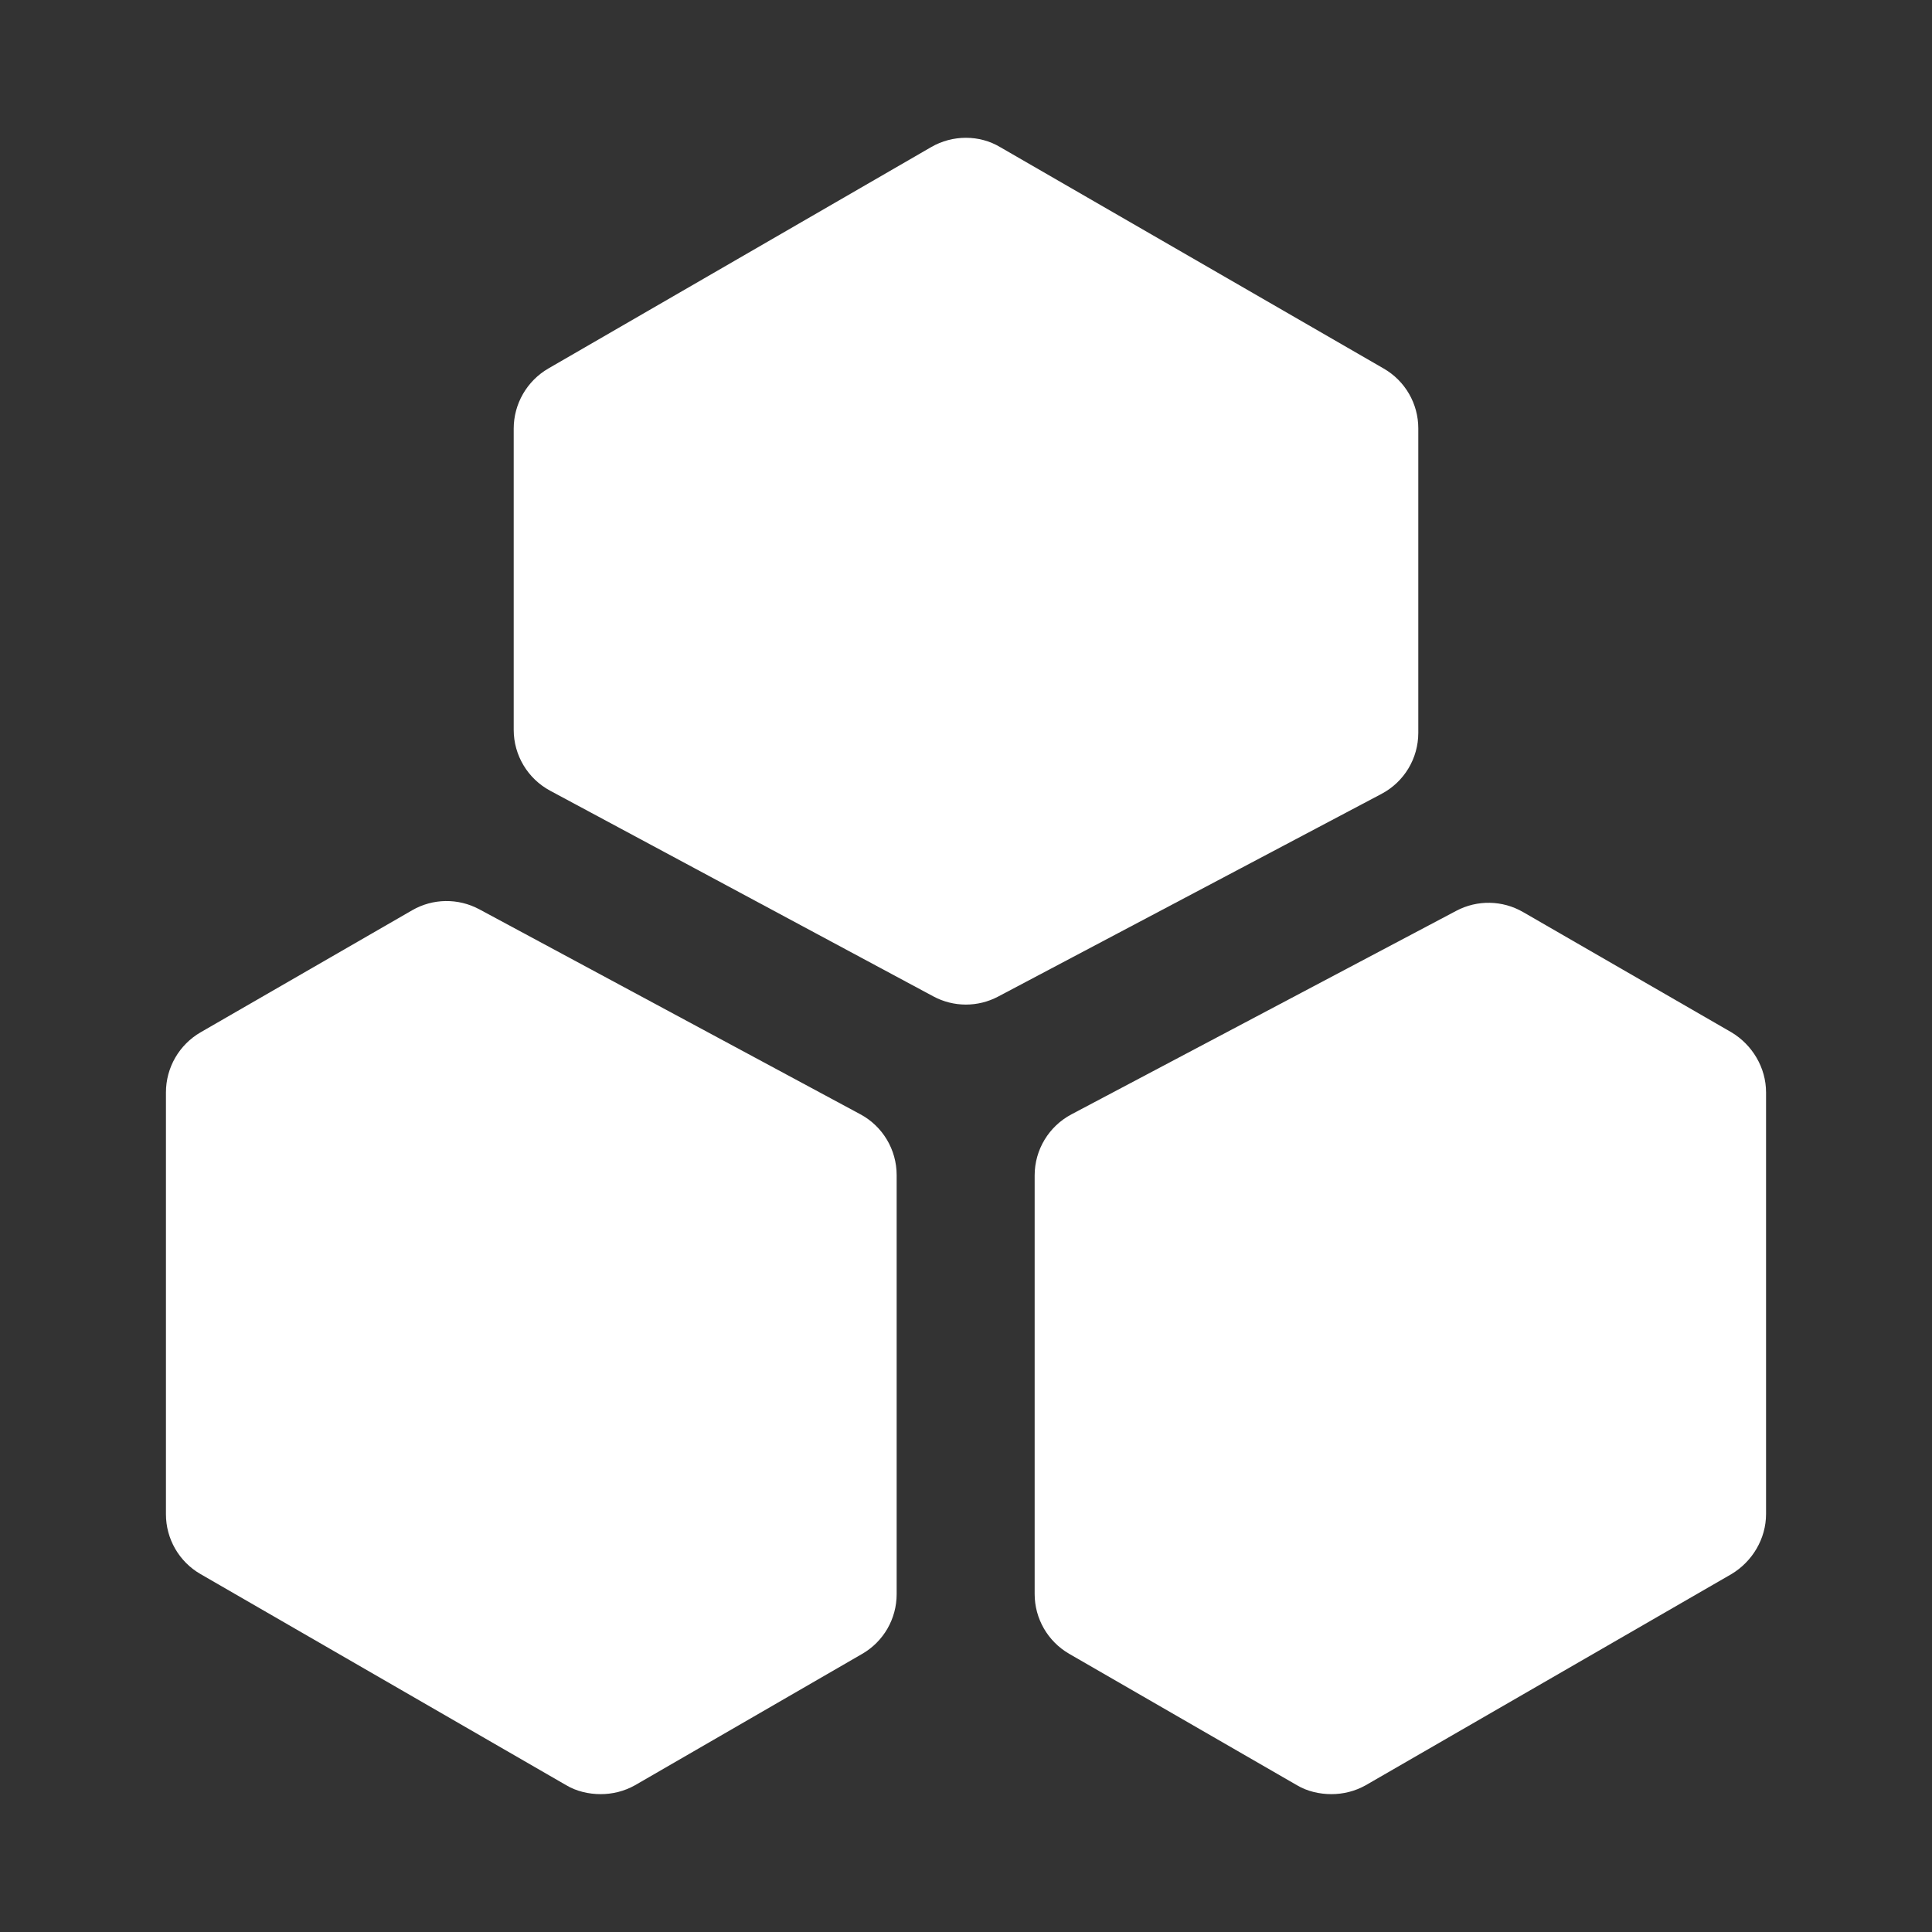 <svg xmlns="http://www.w3.org/2000/svg" width="28" height="28" viewBox="0 0 28 28" fill="none"><rect x="0" y="0" width="28" height="28" fill="#333333" stroke="none"/><path d="M14.466 14.443L20.023 11.505C20.35 11.332 20.555 10.992 20.555 10.621V6.208C20.555 5.851 20.365 5.521 20.055 5.342L14.495 2.132C14.195 1.952 13.805 1.952 13.495 2.132L7.948 5.34C7.637 5.52 7.445 5.853 7.445 6.212V10.577C7.445 10.946 7.648 11.284 7.972 11.459L13.526 14.44C13.819 14.598 14.172 14.599 14.466 14.443Z" fill="white"></path><path d="M25.095 14.962L22.073 13.218C21.775 13.046 21.41 13.039 21.106 13.2L15.528 16.15C15.2 16.324 14.995 16.664 14.995 17.034V23.102C14.995 23.459 15.186 23.789 15.495 23.968L18.795 25.872C18.945 25.962 19.125 26.002 19.295 26.002C19.465 26.002 19.635 25.962 19.795 25.872L25.095 22.812C25.395 22.632 25.595 22.302 25.595 21.942V15.832C25.595 15.472 25.395 15.142 25.095 14.962Z" fill="white"></path><path d="M12.469 16.149L6.946 13.178C6.64 13.014 6.272 13.019 5.972 13.193L2.909 14.96C2.597 15.14 2.405 15.472 2.405 15.832V21.946C2.405 22.303 2.596 22.634 2.905 22.812L8.205 25.872C8.355 25.962 8.535 26.002 8.705 26.002C8.875 26.002 9.045 25.962 9.205 25.872L12.496 23.969C12.805 23.791 12.995 23.461 12.995 23.104V17.03C12.995 16.662 12.793 16.323 12.469 16.149Z" fill="white"></path></svg>